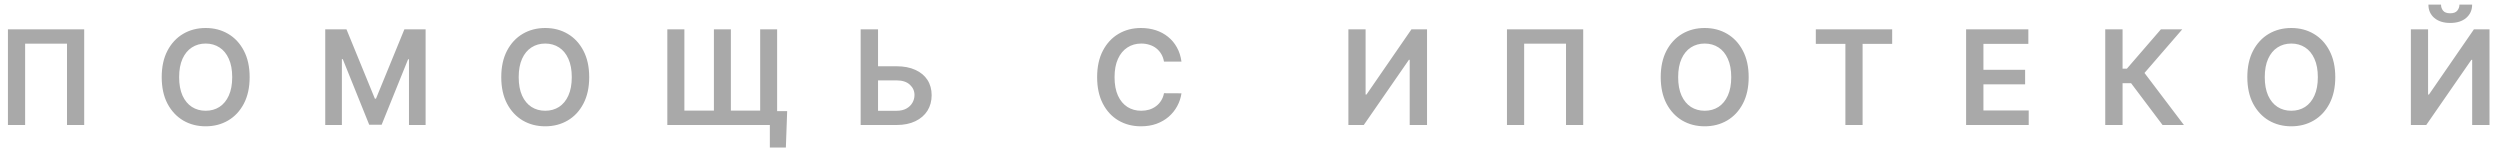 <?xml version="1.0" encoding="UTF-8"?> <svg xmlns="http://www.w3.org/2000/svg" width="190" height="12" viewBox="0 0 190 12" fill="none"><path d="M6.399 2.227V9.5H5.092V3.321H1.91V9.5H0.603V2.227H6.399ZM18.973 5.864C18.973 6.647 18.826 7.318 18.533 7.877C18.241 8.433 17.844 8.86 17.339 9.156C16.837 9.451 16.268 9.599 15.631 9.599C14.994 9.599 14.424 9.451 13.92 9.156C13.418 8.857 13.02 8.43 12.726 7.874C12.435 7.315 12.29 6.645 12.29 5.864C12.29 5.08 12.435 4.41 12.726 3.854C13.02 3.295 13.418 2.868 13.92 2.572C14.424 2.276 14.994 2.128 15.631 2.128C16.268 2.128 16.837 2.276 17.339 2.572C17.844 2.868 18.241 3.295 18.533 3.854C18.826 4.41 18.973 5.08 18.973 5.864ZM17.648 5.864C17.648 5.312 17.562 4.847 17.389 4.468C17.219 4.087 16.982 3.799 16.679 3.605C16.376 3.409 16.027 3.31 15.631 3.31C15.236 3.31 14.887 3.409 14.584 3.605C14.281 3.799 14.043 4.087 13.87 4.468C13.7 4.847 13.614 5.312 13.614 5.864C13.614 6.415 13.7 6.882 13.87 7.263C14.043 7.642 14.281 7.929 14.584 8.126C14.887 8.32 15.236 8.417 15.631 8.417C16.027 8.417 16.376 8.32 16.679 8.126C16.982 7.929 17.219 7.642 17.389 7.263C17.562 6.882 17.648 6.415 17.648 5.864ZM24.718 2.227H26.331L28.49 7.497H28.575L30.734 2.227H32.346V9.5H31.082V4.504H31.015L29.005 9.479H28.06L26.05 4.493H25.983V9.5H24.718V2.227ZM44.779 5.864C44.779 6.647 44.633 7.318 44.339 7.877C44.048 8.433 43.65 8.86 43.146 9.156C42.644 9.451 42.075 9.599 41.438 9.599C40.801 9.599 40.23 9.451 39.726 9.156C39.224 8.857 38.827 8.43 38.533 7.874C38.242 7.315 38.096 6.645 38.096 5.864C38.096 5.08 38.242 4.41 38.533 3.854C38.827 3.295 39.224 2.868 39.726 2.572C40.23 2.276 40.801 2.128 41.438 2.128C42.075 2.128 42.644 2.276 43.146 2.572C43.65 2.868 44.048 3.295 44.339 3.854C44.633 4.41 44.779 5.08 44.779 5.864ZM43.455 5.864C43.455 5.312 43.369 4.847 43.196 4.468C43.025 4.087 42.788 3.799 42.486 3.605C42.182 3.409 41.833 3.31 41.438 3.31C41.043 3.31 40.693 3.409 40.39 3.605C40.087 3.799 39.849 4.087 39.677 4.468C39.506 4.847 39.421 5.312 39.421 5.864C39.421 6.415 39.506 6.882 39.677 7.263C39.849 7.642 40.087 7.929 40.39 8.126C40.693 8.32 41.043 8.417 41.438 8.417C41.833 8.417 42.182 8.32 42.486 8.126C42.788 7.929 43.025 7.642 43.196 7.263C43.369 6.882 43.455 6.415 43.455 5.864ZM59.825 8.445L59.726 11.212H58.508V9.5H57.88V8.445H59.825ZM50.717 2.227H52.013V8.406H54.257V2.227H55.546V8.406H57.773V2.227H59.062V9.5H50.717V2.227ZM66.287 5.036H68.134C68.691 5.036 69.168 5.127 69.565 5.31C69.965 5.49 70.272 5.744 70.485 6.073C70.698 6.402 70.805 6.789 70.805 7.234C70.805 7.682 70.698 8.076 70.485 8.417C70.272 8.755 69.965 9.021 69.565 9.212C69.168 9.404 68.691 9.5 68.134 9.5H65.41V2.227H66.731V8.42H68.134C68.428 8.42 68.676 8.365 68.88 8.254C69.084 8.142 69.237 7.995 69.341 7.813C69.448 7.631 69.501 7.433 69.501 7.22C69.501 6.912 69.383 6.651 69.146 6.435C68.912 6.218 68.575 6.109 68.134 6.109H66.287V5.036ZM89.791 4.681H88.463C88.425 4.463 88.355 4.27 88.254 4.102C88.152 3.932 88.025 3.787 87.874 3.669C87.722 3.551 87.549 3.462 87.355 3.403C87.163 3.341 86.956 3.31 86.734 3.31C86.338 3.31 85.988 3.41 85.683 3.609C85.377 3.805 85.138 4.094 84.965 4.475C84.792 4.854 84.706 5.317 84.706 5.864C84.706 6.42 84.792 6.889 84.965 7.27C85.141 7.649 85.38 7.935 85.683 8.129C85.988 8.321 86.337 8.417 86.73 8.417C86.948 8.417 87.152 8.388 87.341 8.332C87.533 8.272 87.704 8.186 87.856 8.072C88.01 7.959 88.139 7.819 88.243 7.653C88.35 7.488 88.423 7.298 88.463 7.085L89.791 7.092C89.742 7.438 89.634 7.762 89.468 8.065C89.305 8.368 89.091 8.636 88.825 8.868C88.56 9.098 88.25 9.277 87.895 9.408C87.54 9.536 87.146 9.599 86.712 9.599C86.073 9.599 85.503 9.451 85.001 9.156C84.499 8.86 84.103 8.432 83.815 7.874C83.526 7.315 83.382 6.645 83.382 5.864C83.382 5.08 83.527 4.41 83.818 3.854C84.109 3.295 84.506 2.868 85.008 2.572C85.51 2.276 86.078 2.128 86.712 2.128C87.117 2.128 87.494 2.185 87.842 2.298C88.19 2.412 88.5 2.579 88.772 2.799C89.044 3.017 89.268 3.284 89.443 3.602C89.621 3.916 89.737 4.276 89.791 4.681ZM102.478 2.227H103.785V7.185H103.853L107.272 2.227H108.455V9.5H107.137V4.546H107.077L103.647 9.5H102.478V2.227ZM120.324 2.227V9.5H119.017V3.321H115.836V9.5H114.529V2.227H120.324ZM132.899 5.864C132.899 6.647 132.752 7.318 132.458 7.877C132.167 8.433 131.769 8.86 131.265 9.156C130.763 9.451 130.194 9.599 129.557 9.599C128.92 9.599 128.35 9.451 127.845 9.156C127.344 8.857 126.946 8.43 126.652 7.874C126.361 7.315 126.215 6.645 126.215 5.864C126.215 5.08 126.361 4.41 126.652 3.854C126.946 3.295 127.344 2.868 127.845 2.572C128.35 2.276 128.92 2.128 129.557 2.128C130.194 2.128 130.763 2.276 131.265 2.572C131.769 2.868 132.167 3.295 132.458 3.854C132.752 4.41 132.899 5.08 132.899 5.864ZM131.574 5.864C131.574 5.312 131.488 4.847 131.315 4.468C131.144 4.087 130.908 3.799 130.605 3.605C130.302 3.409 129.952 3.31 129.557 3.31C129.162 3.31 128.813 3.409 128.509 3.605C128.206 3.799 127.969 4.087 127.796 4.468C127.625 4.847 127.54 5.312 127.54 5.864C127.54 6.415 127.625 6.882 127.796 7.263C127.969 7.642 128.206 7.929 128.509 8.126C128.813 8.32 129.162 8.417 129.557 8.417C129.952 8.417 130.302 8.32 130.605 8.126C130.908 7.929 131.144 7.642 131.315 7.263C131.488 6.882 131.574 6.415 131.574 5.864ZM138.002 3.332V2.227H143.805V3.332H141.557V9.5H140.25V3.332H138.002ZM149.424 9.5V2.227H154.154V3.332H150.741V5.306H153.909V6.411H150.741V8.396H154.182V9.5H149.424ZM164.355 9.5L161.962 6.322H161.315V9.5H159.998V2.227H161.315V5.217H161.645L164.231 2.227H165.854L162.981 5.544L165.978 9.5H164.355ZM177.481 5.864C177.481 6.647 177.334 7.318 177.04 7.877C176.749 8.433 176.351 8.86 175.847 9.156C175.345 9.451 174.776 9.599 174.139 9.599C173.502 9.599 172.932 9.451 172.427 9.156C171.926 8.857 171.528 8.43 171.234 7.874C170.943 7.315 170.797 6.645 170.797 5.864C170.797 5.08 170.943 4.41 171.234 3.854C171.528 3.295 171.926 2.868 172.427 2.572C172.932 2.276 173.502 2.128 174.139 2.128C174.776 2.128 175.345 2.276 175.847 2.572C176.351 2.868 176.749 3.295 177.04 3.854C177.334 4.41 177.481 5.08 177.481 5.864ZM176.156 5.864C176.156 5.312 176.07 4.847 175.897 4.468C175.726 4.087 175.49 3.799 175.187 3.605C174.884 3.409 174.534 3.31 174.139 3.31C173.744 3.31 173.395 3.409 173.092 3.605C172.788 3.799 172.551 4.087 172.378 4.468C172.207 4.847 172.122 5.312 172.122 5.864C172.122 6.415 172.207 6.882 172.378 7.263C172.551 7.642 172.788 7.929 173.092 8.126C173.395 8.32 173.744 8.417 174.139 8.417C174.534 8.417 174.884 8.32 175.187 8.126C175.49 7.929 175.726 7.642 175.897 7.263C176.07 6.882 176.156 6.415 176.156 5.864ZM183.226 2.227H184.533V7.185H184.601L188.02 2.227H189.203V9.5H187.885V4.546H187.825L184.395 9.5H183.226V2.227ZM186.919 0.352H187.882C187.882 0.767 187.731 1.103 187.431 1.361C187.133 1.616 186.728 1.744 186.216 1.744C185.71 1.744 185.306 1.616 185.005 1.361C184.707 1.103 184.559 0.767 184.561 0.352H185.517C185.517 0.523 185.569 0.675 185.673 0.81C185.78 0.943 185.961 1.009 186.216 1.009C186.467 1.009 186.646 0.943 186.753 0.81C186.861 0.678 186.917 0.525 186.919 0.352Z" fill="#A9A9A9"></path></svg> 